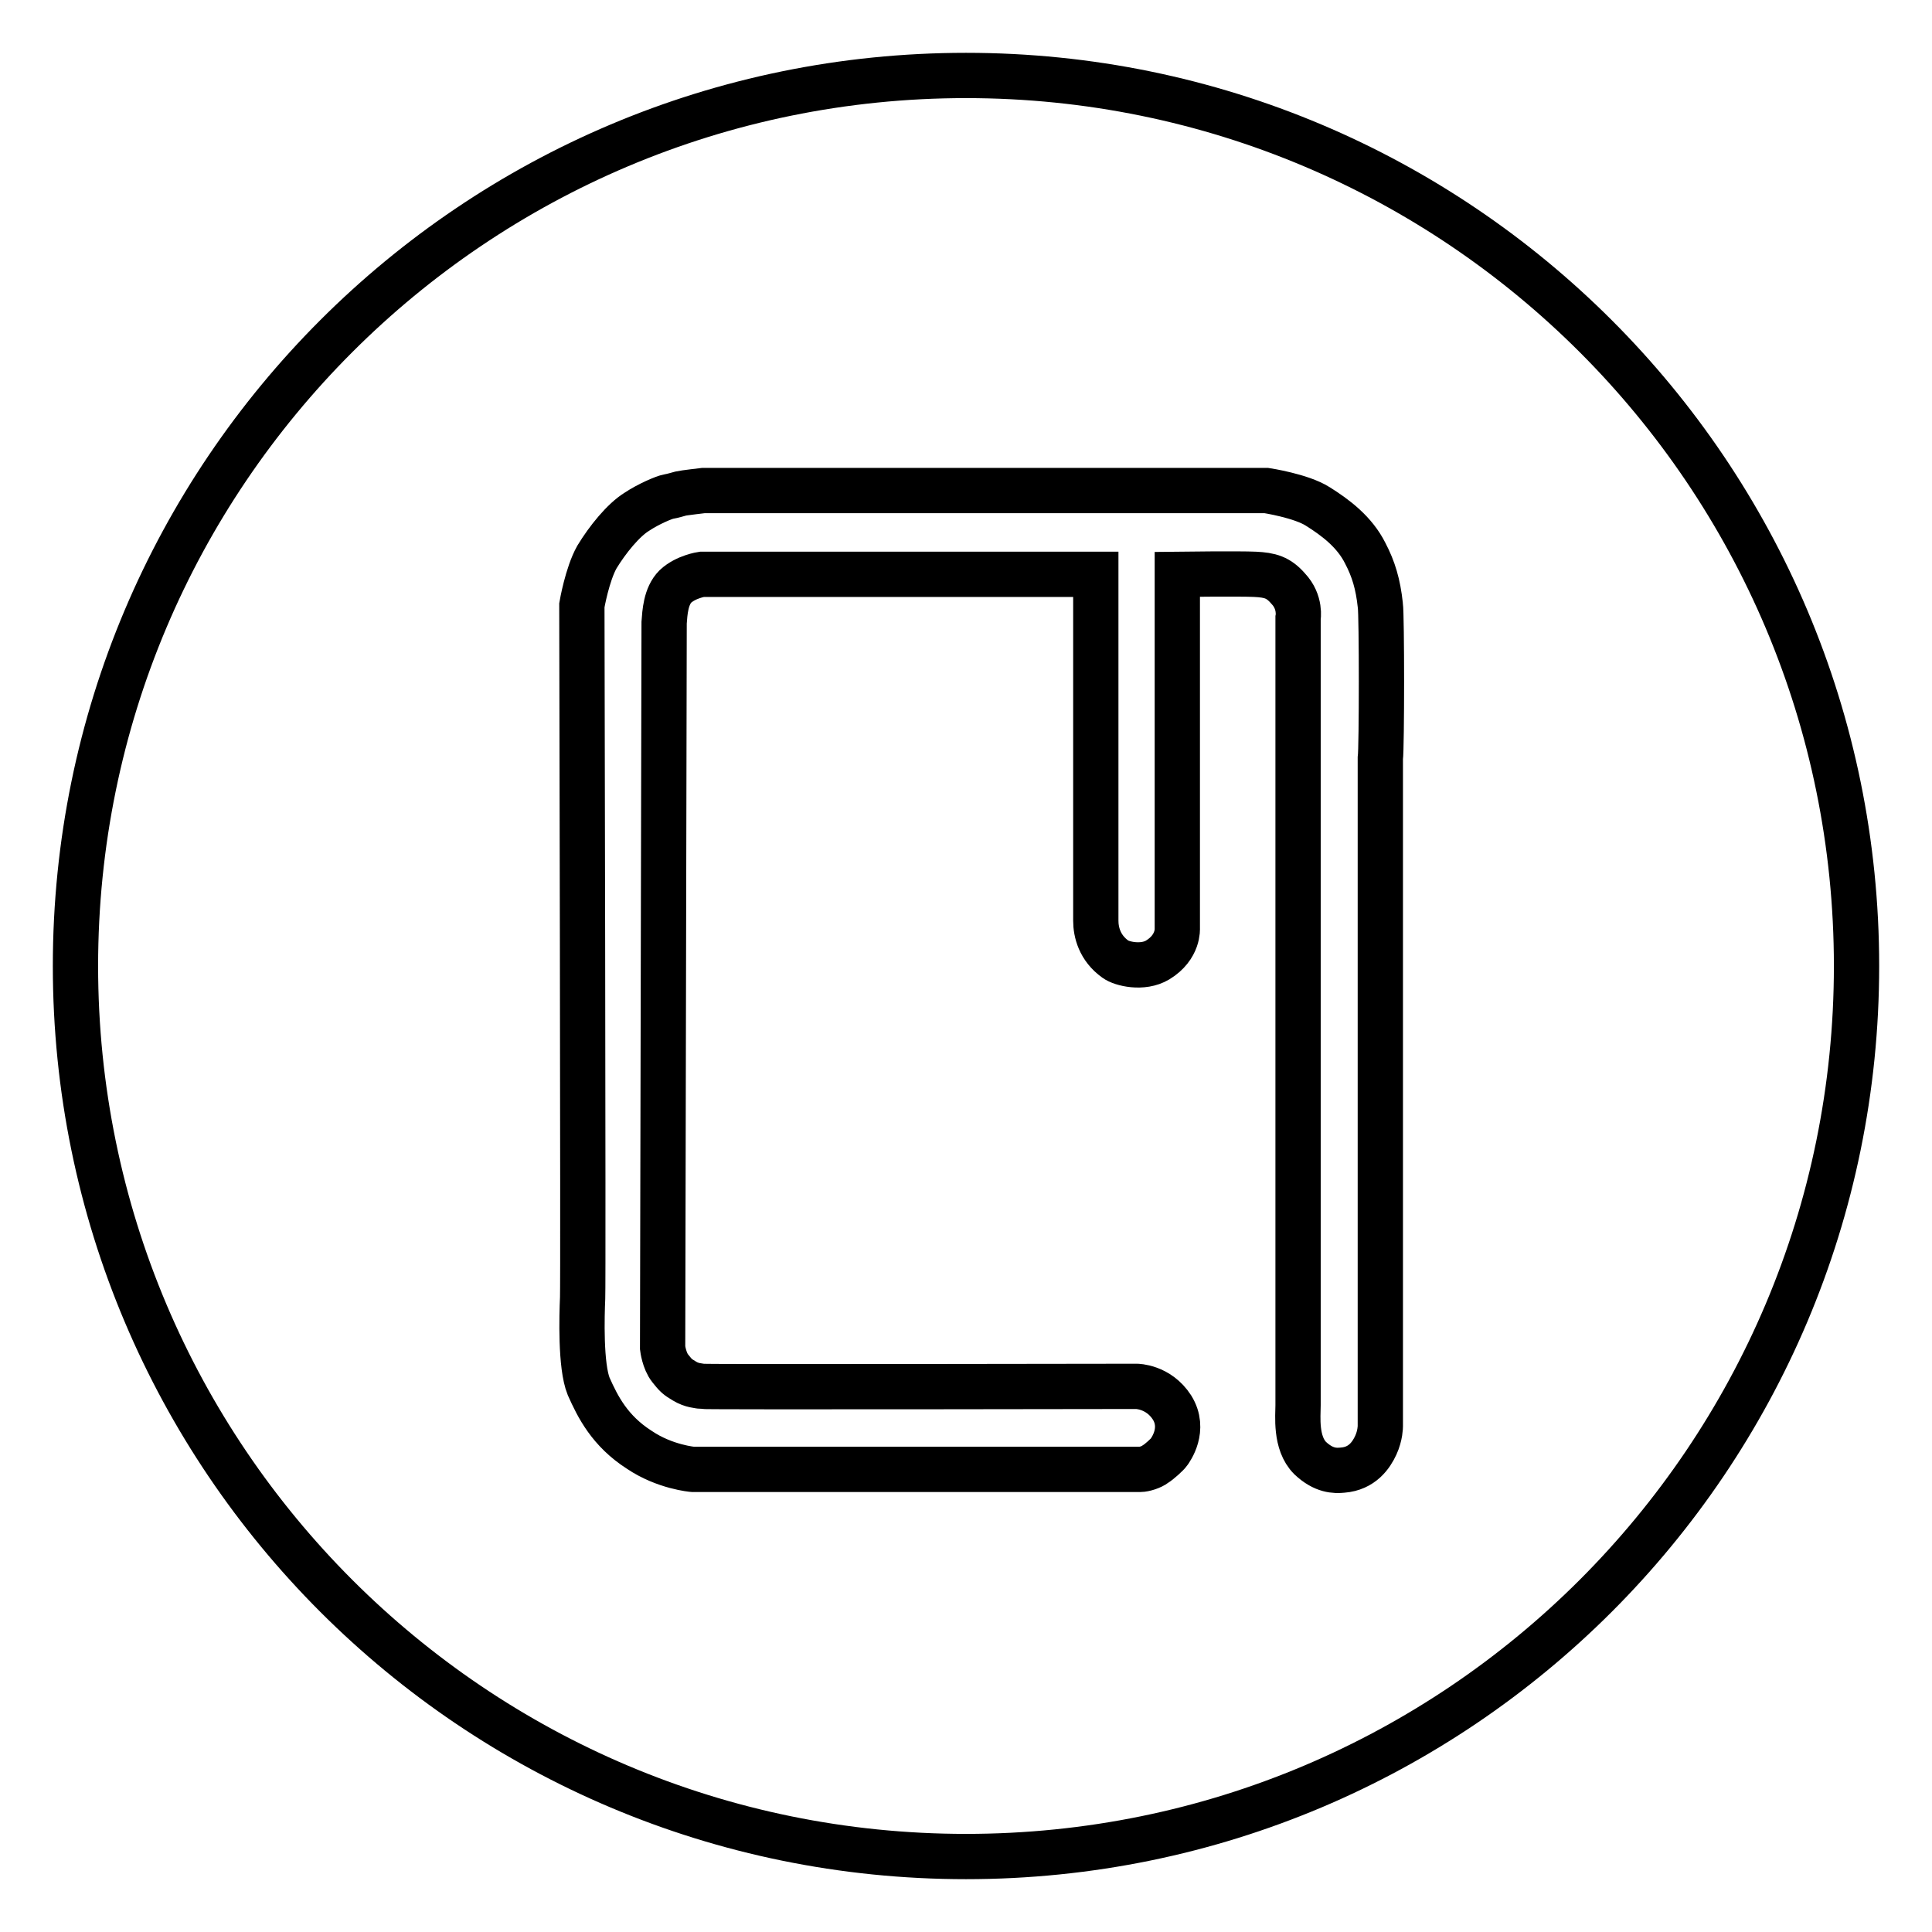 <?xml version="1.0" encoding="utf-8"?>
<!-- Svg Vector Icons : http://www.onlinewebfonts.com/icon -->
<!DOCTYPE svg PUBLIC "-//W3C//DTD SVG 1.1//EN" "http://www.w3.org/Graphics/SVG/1.1/DTD/svg11.dtd">
<svg version="1.1" xmlns="http://www.w3.org/2000/svg" xmlns:xlink="http://www.w3.org/1999/xlink" x="0px" y="0px" viewBox="0 0 256 256" enable-background="new 0 0 256 256" xml:space="preserve">
<g><g><path stroke-width="6" fill-opacity="0" stroke="#000000"  d="M128,246c-65.2,0-118-52.8-118-118C10,62.8,62.8,10,128,10c65.2,0,118,52.8,118,118C246,193.2,193.2,246,128,246z M182.9,80.2c-0.3-2.8-0.9-4.8-2-6.9c-1.4-2.8-3.9-4.7-6.3-6.2c-2.2-1.4-6.8-2.1-6.8-2.1H93.2l0,0c0,0-2.6,0.3-3,0.4c-0.4,0.1-1,0.3-1.6,0.4c-0.6,0.1-2.7,1-4.2,2c-1.8,1.1-3.9,3.7-5.3,6c-1.3,2.3-2,6.4-2,6.4s0.2,89.5,0.1,91.8c-0.1,2.3-0.3,9,0.8,11.7c1.2,2.7,2.8,5.9,6.7,8.4c3.4,2.3,7.1,2.6,7.1,2.6s58.8,0,59.3,0c0.5,0,1.5-0.3,2-0.7c0.5-0.3,1.6-1.3,1.8-1.6c0.2-0.3,2.2-3,0.4-5.9c-1.8-2.8-4.7-2.8-4.7-2.8s-57.1,0.1-57.6,0c-0.5-0.1-1.3-0.1-2.3-0.7c-1-0.6-1.1-0.7-1.9-1.7c-0.8-1-1-2.7-1-2.7S88,83.1,88,82.5c0.1-1.3,0.2-3.5,1.5-4.8c1.4-1.3,3.5-1.6,3.5-1.6h52.2v45.9c0,1.5,0.5,3.6,2.6,5.1c0.8,0.6,3.6,1.3,5.6,0.1c2.8-1.7,2.6-4.2,2.6-4.2V76.1c0,0,8.3-0.1,10.3,0c2,0.1,3.1,0.4,4.4,1.9c1.7,1.8,1.3,3.9,1.3,3.9v104.3c0,1.4-0.4,5,1.6,7c1.8,1.7,3.3,1.7,4.3,1.6c2.6-0.2,3.8-2,4.4-3.3c0.6-1.3,0.6-2.5,0.6-2.5v-88.5C183.1,99.1,183.1,81.5,182.9,80.2z"/></g></g>
</svg>